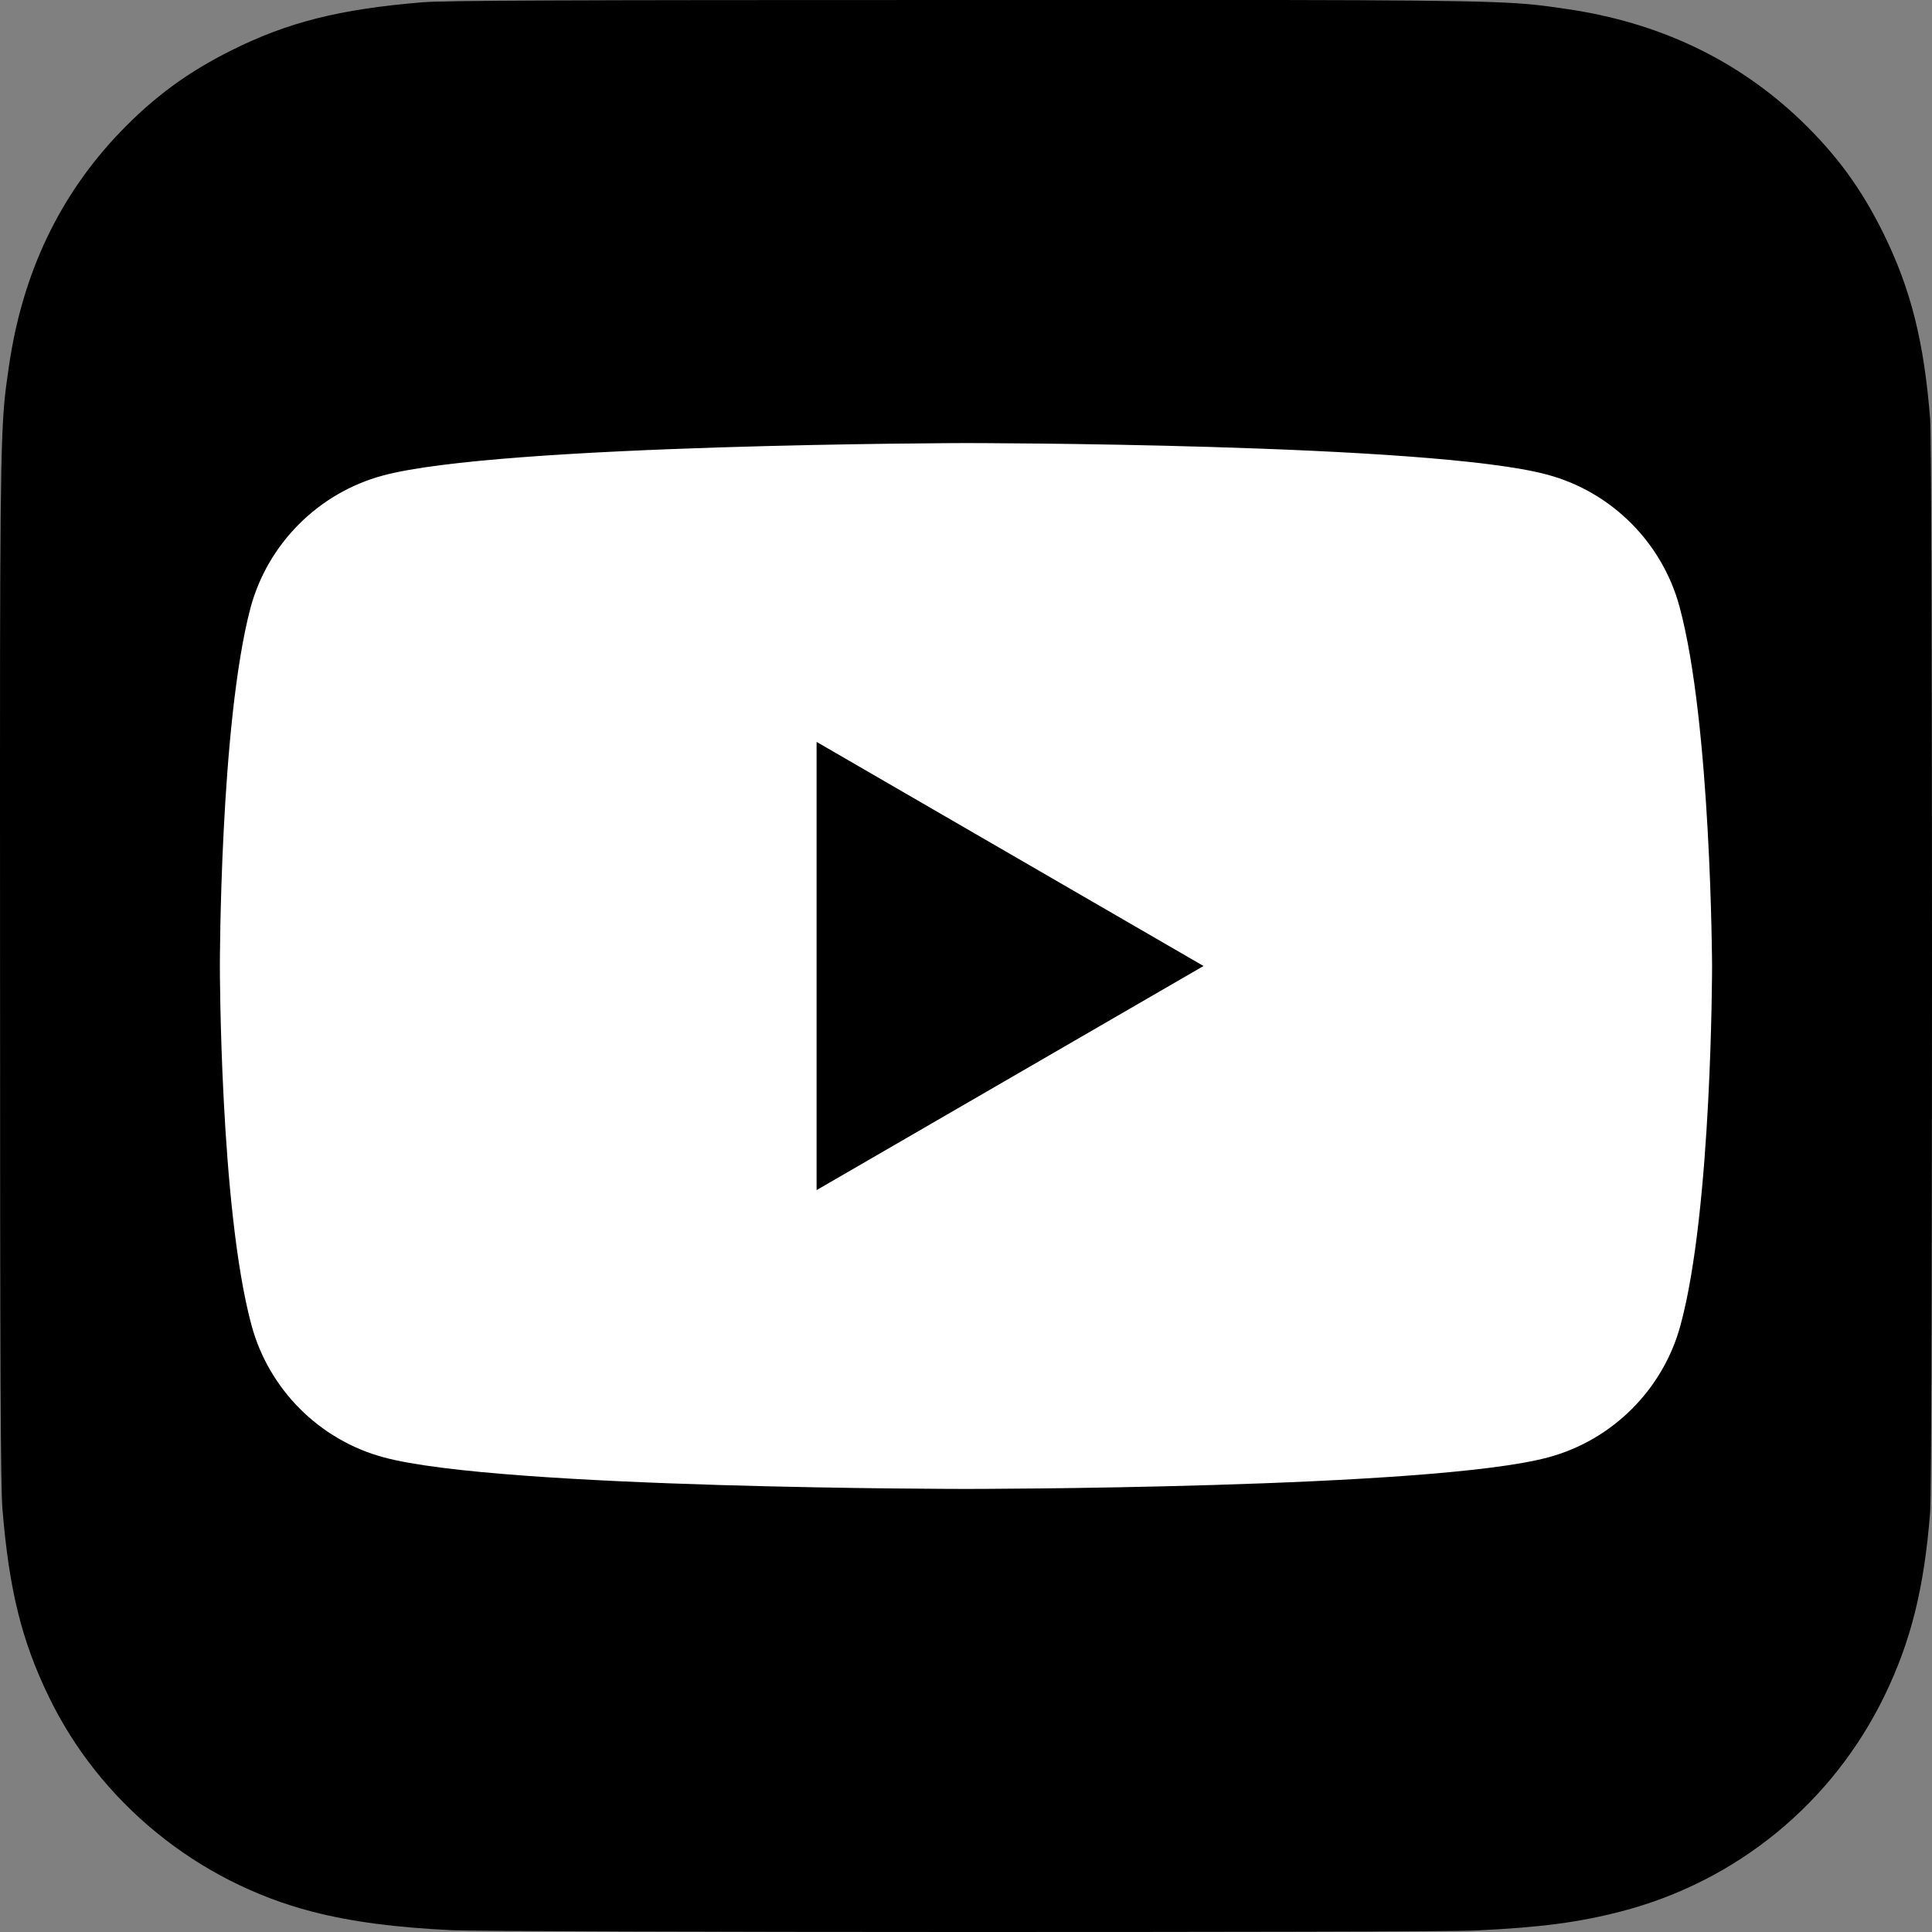 <svg width="36" height="36" viewBox="0 0 36 36" fill="none" xmlns="http://www.w3.org/2000/svg">
<rect x="0" y="0" width="36" height="36" fill="#808080" stroke="none"/>
<g clip-path="url(#clip0_5514_512)">
<path d="M18.006 0C10.491 0 8.293 0.008 7.866 0.043C6.324 0.171 5.364 0.414 4.319 0.935C3.513 1.335 2.878 1.799 2.251 2.449C1.108 3.635 0.416 5.094 0.166 6.828C0.044 7.67 0.008 7.842 0.001 12.142C-0.002 13.576 0.001 15.463 0.001 17.993C0.001 25.504 0.01 27.7 0.046 28.126C0.17 29.628 0.405 30.572 0.904 31.605C1.856 33.582 3.675 35.067 5.818 35.621C6.56 35.812 7.38 35.917 8.432 35.967C8.878 35.986 13.421 36 17.967 36C22.514 36 27.06 35.995 27.494 35.972C28.713 35.915 29.42 35.82 30.202 35.618C32.359 35.061 34.145 33.599 35.117 31.594C35.605 30.586 35.853 29.605 35.965 28.183C35.99 27.872 36 22.927 36 17.988C36 13.049 35.989 8.112 35.965 7.802C35.851 6.356 35.603 5.384 35.099 4.357C34.685 3.516 34.225 2.888 33.558 2.245C32.367 1.108 30.911 0.415 29.175 0.165C28.334 0.043 28.167 0.007 23.864 0H18.006Z" fill="black"/>
<path fill-rule="evenodd" clip-rule="evenodd" d="M28.833 8.845C30.029 9.166 30.974 10.112 31.296 11.307C31.885 13.485 31.902 18 31.902 18C31.902 18 31.902 22.533 31.314 24.692C30.992 25.888 30.046 26.834 28.851 27.155C26.691 27.744 18 27.744 18 27.744C18 27.744 9.309 27.744 7.149 27.155C5.953 26.834 5.008 25.888 4.686 24.692C4.097 22.515 4.097 18 4.097 18C4.097 18 4.097 13.485 4.668 11.325C4.99 10.13 5.936 9.184 7.131 8.862C9.291 8.273 17.982 8.256 17.982 8.256C17.982 8.256 26.673 8.256 28.833 8.845ZM22.426 18L15.216 22.176V13.824L22.426 18Z" fill="white"/>
</g>
<defs>
<clipPath id="clip0_5514_512">
<rect width="36" height="36" fill="white"/>
</clipPath>
</defs>
</svg>
